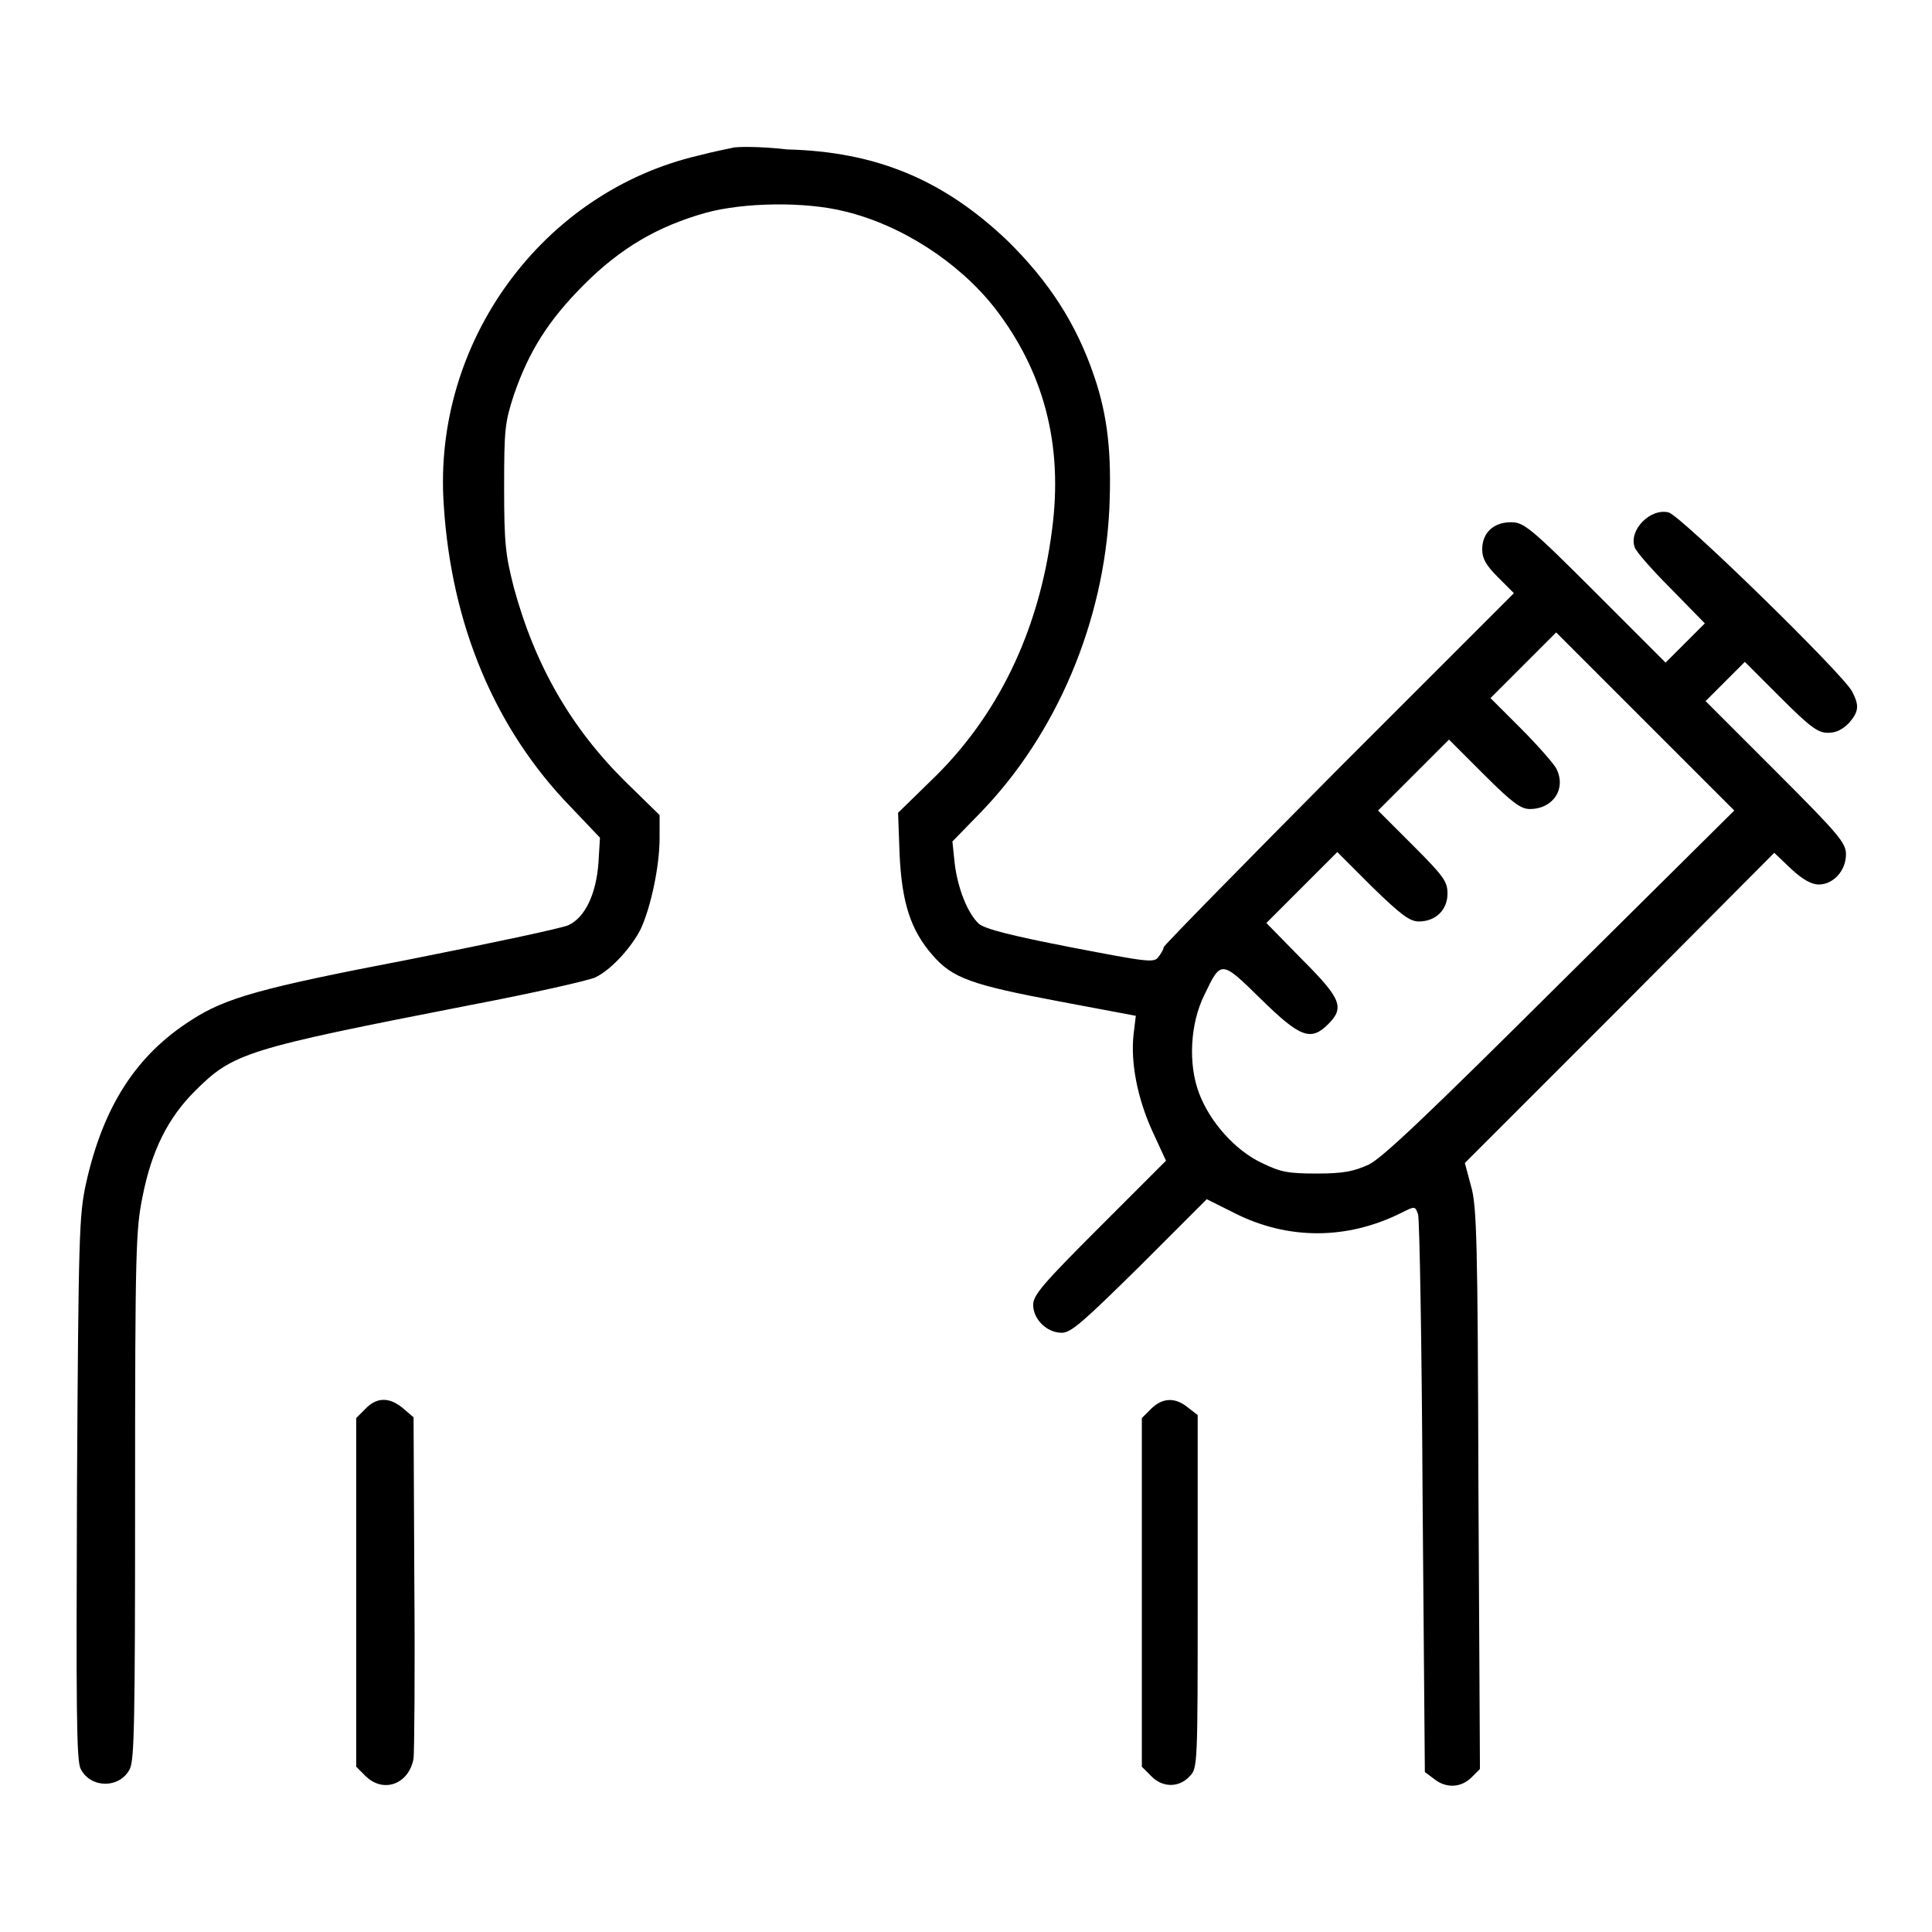 <?xml version="1.0" encoding="utf-8"?>
<!-- Svg Vector Icons : http://www.onlinewebfonts.com/icon -->
<!DOCTYPE svg PUBLIC "-//W3C//DTD SVG 1.1//EN" "http://www.w3.org/Graphics/SVG/1.1/DTD/svg11.dtd">
<svg version="1.1" xmlns="http://www.w3.org/2000/svg" xmlns:xlink="http://www.w3.org/1999/xlink" x="0px" y="0px" viewBox="0 0 256 256" enable-background="new 0 0 256 256" xml:space="preserve">
<g><g><g><path fill="#000000" d="M97,19.6c-0.5,0.1-2.5,0.5-4.4,1c-20.7,4.8-35.3,24.7-33.8,46.3c1,15.9,6.8,29.7,16.8,40l3.9,4.1l-0.2,3.3c-0.3,4.2-1.8,7.3-4,8.3c-0.9,0.4-10.3,2.4-20.9,4.5c-19.8,3.8-24.5,5.1-29.1,8.1c-7.2,4.6-11.6,11.3-13.9,21.6c-0.9,4.2-1,6.3-1.2,40.4c-0.1,28.7-0.1,36.2,0.5,37.2c1.3,2.6,5.2,2.6,6.5,0c0.6-1.2,0.7-6.1,0.7-36.3c0-32.6,0.1-35.2,1-39.6c1.2-6.1,3.4-10.4,6.9-13.9c5.1-5.1,6.7-5.6,36.4-11.4c8.4-1.6,15.9-3.3,16.7-3.7c2.1-1,4.8-4,6-6.4c1.3-2.8,2.5-8.2,2.5-12.1V108l-4.5-4.4c-7.2-7.1-12-15.4-14.8-25.7c-1.1-4.3-1.3-5.8-1.3-13.2c0-7.9,0.1-8.7,1.3-12.4c2-5.8,4.6-9.9,9.3-14.6c4.8-4.8,9.7-7.7,16.1-9.5c5.1-1.4,13.2-1.5,18.4-0.2c7.5,1.8,15.1,6.7,19.9,12.8c6.5,8.4,9.1,18.1,7.6,29.4c-1.7,13.4-7.2,24.8-16.1,33.3l-4.3,4.2l0.2,5.5c0.3,6.5,1.5,10.1,4.4,13.4c2.6,3,5.1,3.9,16.8,6.1l10.1,1.9l-0.3,2.5c-0.4,3.7,0.5,8.4,2.5,12.8l1.8,3.9l-8.8,8.8c-7.5,7.5-8.8,9-8.8,10.3c0,1.9,1.8,3.7,3.8,3.7c1.2,0,2.8-1.4,10.3-8.8l8.9-8.9l3.8,1.9c7,3.5,14.8,3.5,22-0.1c1.8-0.9,1.8-0.9,2.2,0.2c0.2,0.6,0.5,17.5,0.6,37.5l0.3,36.4l1.2,0.9c1.6,1.3,3.6,1.2,5-0.2l1.1-1.1l-0.2-37.2c-0.1-32.5-0.2-37.5-1-40.1l-0.8-3l20.5-20.5l20.5-20.6l2.2,2.1c1.5,1.4,2.7,2.1,3.7,2.1c1.9,0,3.6-1.8,3.6-4c0-1.5-0.9-2.6-9.3-11l-9.3-9.3l2.6-2.6l2.6-2.6l4.7,4.7c4,4,5,4.7,6.3,4.7c1.1,0,1.9-0.4,2.8-1.3c1.3-1.5,1.4-2.3,0.4-4.2c-1.2-2.3-22.7-23.3-24.3-23.7c-2.4-0.6-5.3,2.3-4.5,4.6c0.1,0.5,2.3,3,4.8,5.5l4.5,4.6l-2.6,2.6l-2.6,2.6l-9.3-9.3c-8.7-8.7-9.5-9.3-11.2-9.3c-2.3,0-3.8,1.4-3.8,3.6c0,1.2,0.5,2.1,2.1,3.7l2.1,2.1l-23.2,23.2c-12.7,12.8-23.2,23.5-23.2,23.7s-0.3,0.8-0.7,1.3c-0.6,0.8-1.3,0.7-11.7-1.3c-7.7-1.5-11.3-2.4-12.1-3.1c-1.5-1.4-2.8-4.7-3.2-8l-0.3-2.9l3.7-3.8c10.1-10.4,16.4-25.3,17.1-40.4c0.3-7.2-0.2-12.1-2-17.4c-2.4-7.1-6.1-12.7-11.5-18c-8.5-8.1-17.4-11.8-29.2-12.1C100.9,19.4,97.5,19.4,97,19.6z M206.8,130.2c-17.9,17.8-23.5,23.1-25.4,24.1c-2,0.9-3.3,1.2-6.9,1.2c-3.9,0-4.8-0.2-7.3-1.4c-3.6-1.7-6.9-5.5-8.3-9.2c-1.5-3.9-1.2-9.3,0.7-13.1c2.2-4.6,2.2-4.6,7.5,0.6c5.2,5.1,6.6,5.6,8.9,3.3c2.2-2.2,1.7-3.4-3.5-8.6l-4.7-4.8l4.7-4.7l4.7-4.7l4.6,4.6c3.8,3.7,5,4.6,6.2,4.6c2.2,0,3.8-1.5,3.8-3.7c0-1.6-0.5-2.3-4.6-6.4l-4.6-4.6l4.7-4.7l4.7-4.7l4.6,4.6c3.7,3.7,4.9,4.6,6.1,4.6c3.1,0,4.9-2.7,3.5-5.4c-0.4-0.7-2.5-3.1-4.7-5.3l-4-4l4.3-4.3l4.4-4.4l11.8,11.8l11.8,11.8L206.8,130.2z"/><path fill="#000000" d="M48.4,186.7l-1.2,1.2V211v23.1l1.2,1.2c2.4,2.4,5.8,1.1,6.4-2.3c0.1-0.9,0.2-11.4,0.1-23.4l-0.1-21.8l-1.4-1.2C51.6,185.1,49.9,185.1,48.4,186.7z"/><path fill="#000000" d="M152.5,186.7l-1.2,1.2V211v23.1l1.2,1.2c1.5,1.6,3.7,1.6,5.1,0.1c1.1-1.1,1.1-1.2,1.1-24.5v-23.4l-1.3-1C155.7,185.1,154,185.2,152.5,186.7z"/></g></g></g>
</svg>